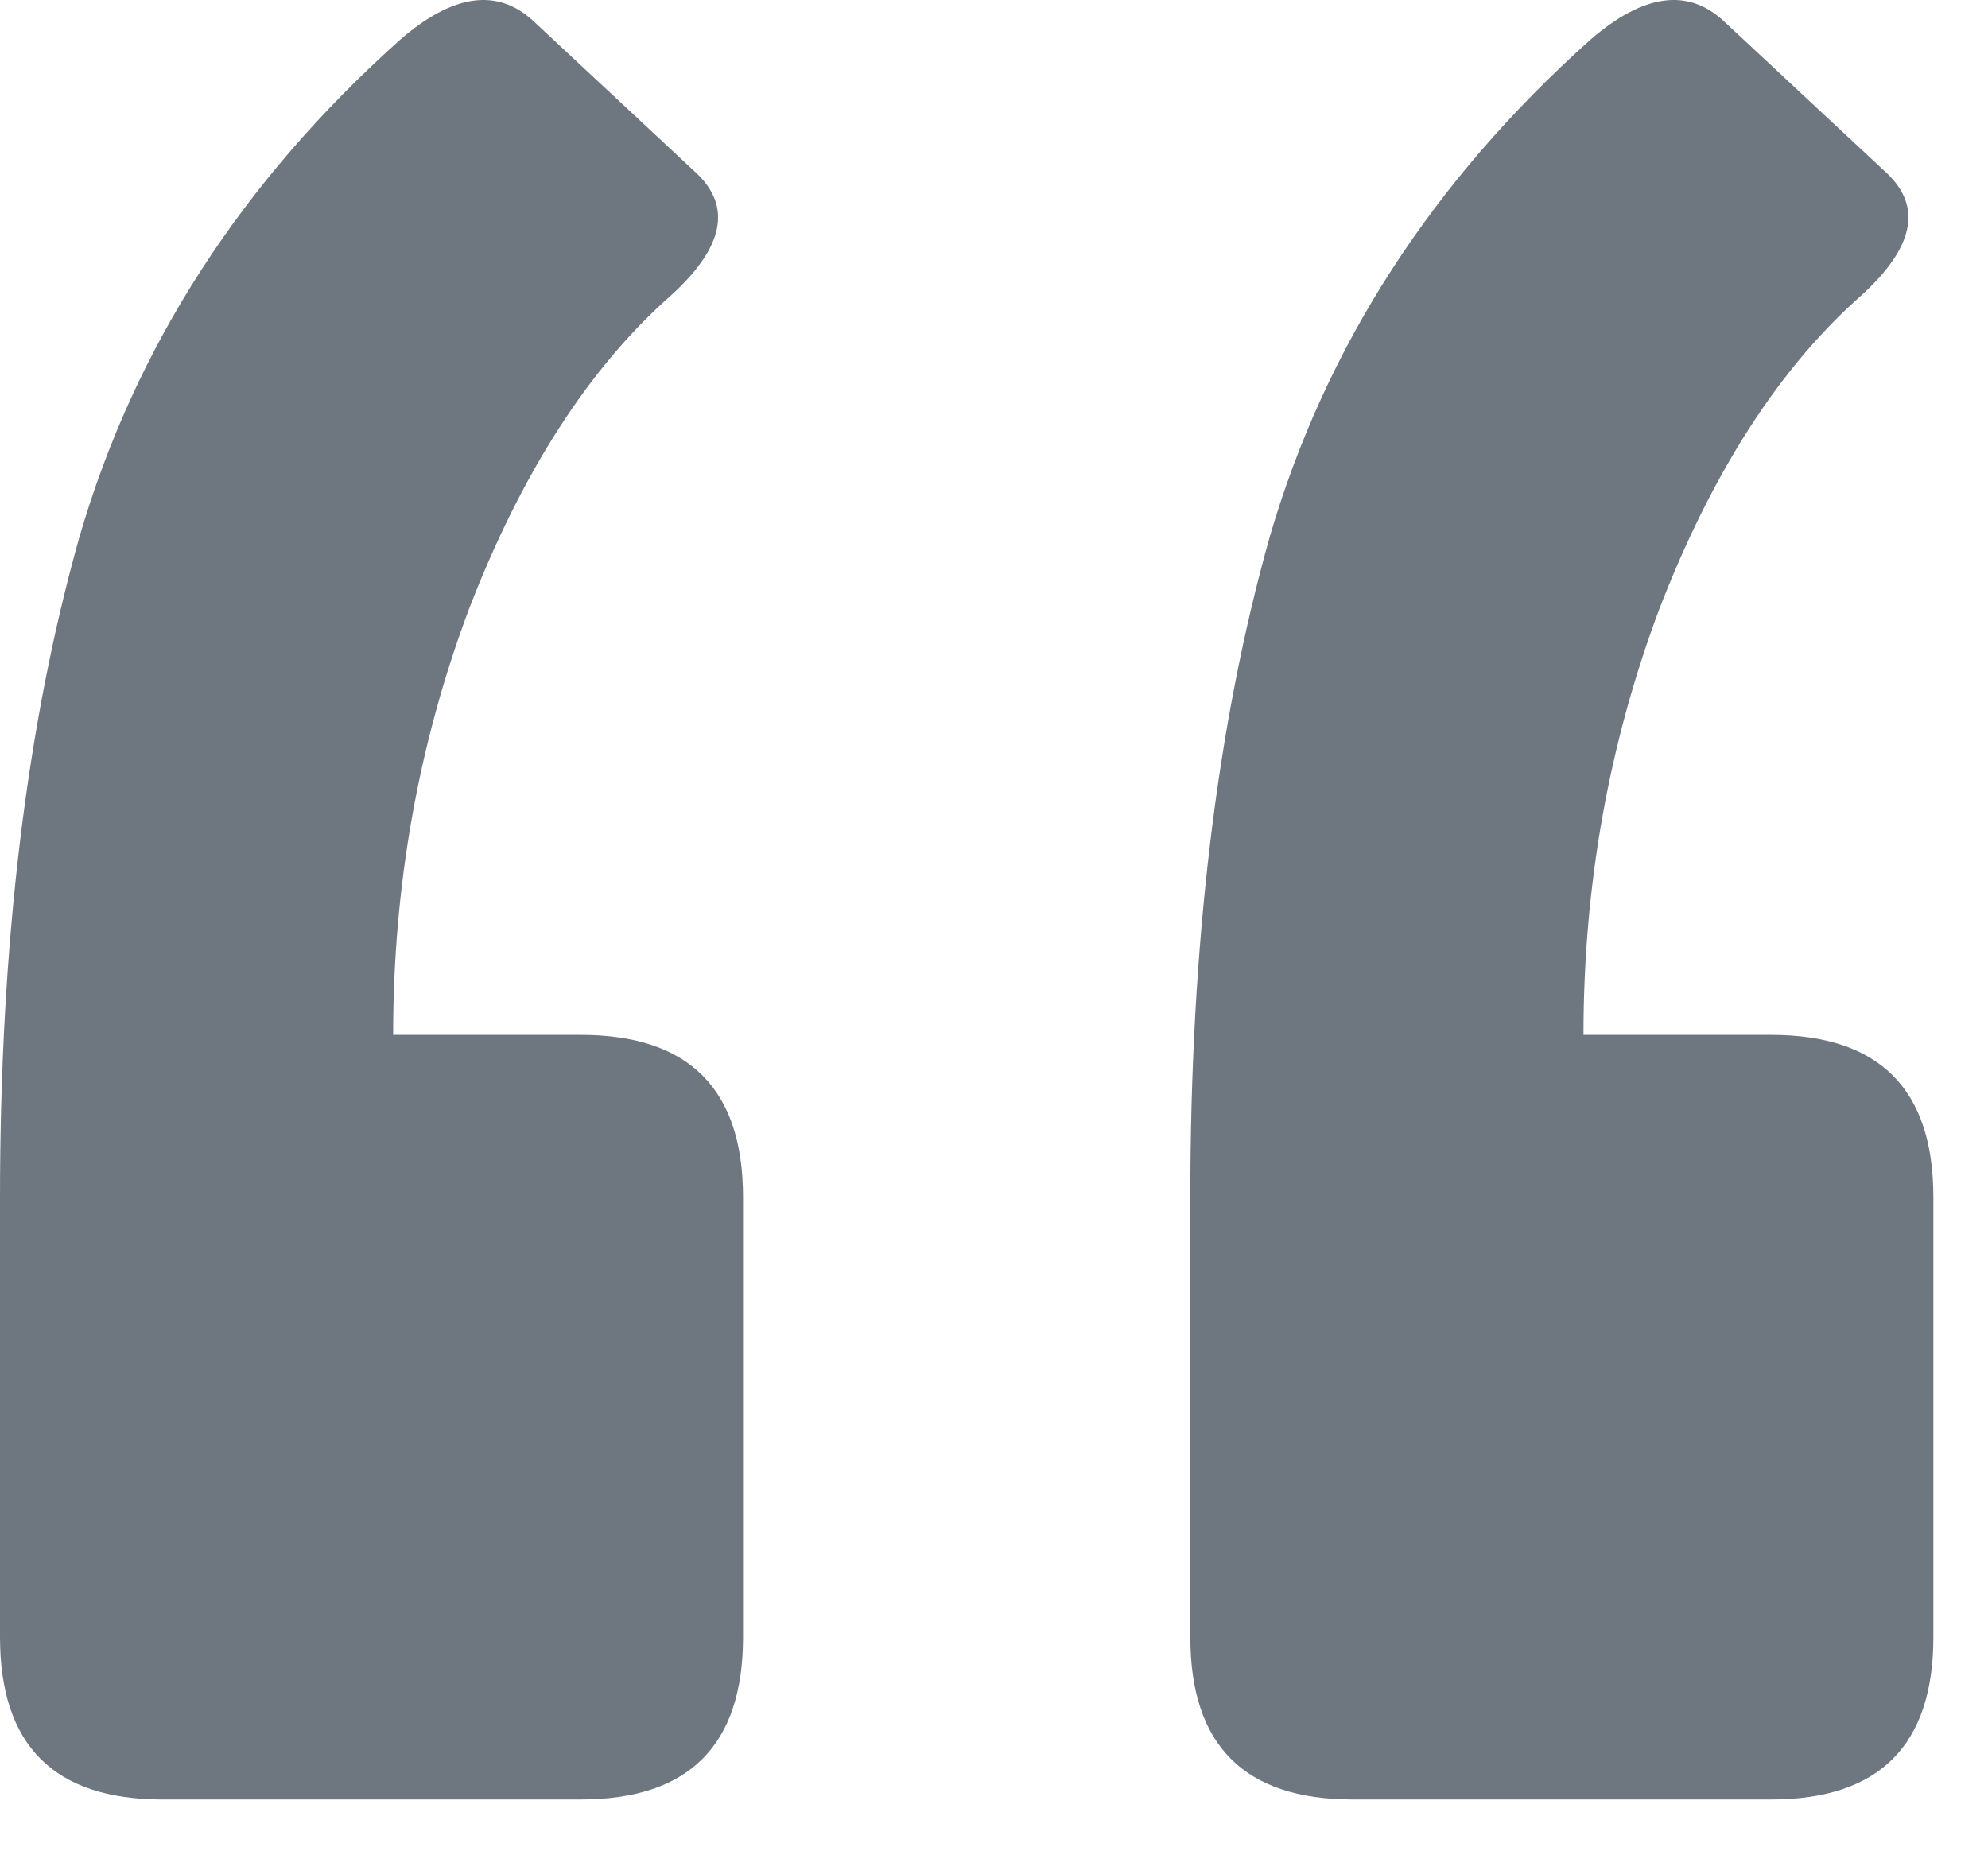 <svg width="29" height="27" viewBox="0 0 29 27" fill="none" xmlns="http://www.w3.org/2000/svg">
<path d="M25.835 15.098C27.414 15.098 28.203 15.887 28.203 17.466V23.885C28.203 25.464 27.414 26.253 25.835 26.253H19.732C18.153 26.253 17.364 25.464 17.364 23.885V17.466C17.364 13.783 17.75 10.573 18.521 7.837C19.328 5.066 20.889 2.645 23.204 0.576C23.976 -0.091 24.625 -0.179 25.151 0.313L27.519 2.522C28.045 3.014 27.922 3.61 27.151 4.311C25.958 5.364 24.976 6.89 24.204 8.889C23.468 10.854 23.099 12.923 23.099 15.098H25.835ZM8.471 15.098C10.05 15.098 10.839 15.887 10.839 17.466V23.885C10.839 25.464 10.05 26.253 8.471 26.253H2.368C0.789 26.253 0 25.464 0 23.885V17.466C0 13.783 0.386 10.573 1.158 7.837C1.964 5.066 3.525 2.645 5.841 0.576C6.612 -0.091 7.261 -0.179 7.787 0.313L10.155 2.522C10.681 3.014 10.559 3.61 9.787 4.311C8.594 5.364 7.612 6.89 6.84 8.889C6.104 10.854 5.735 12.923 5.735 15.098H8.471Z" fill="#6E7780"/>
</svg>
